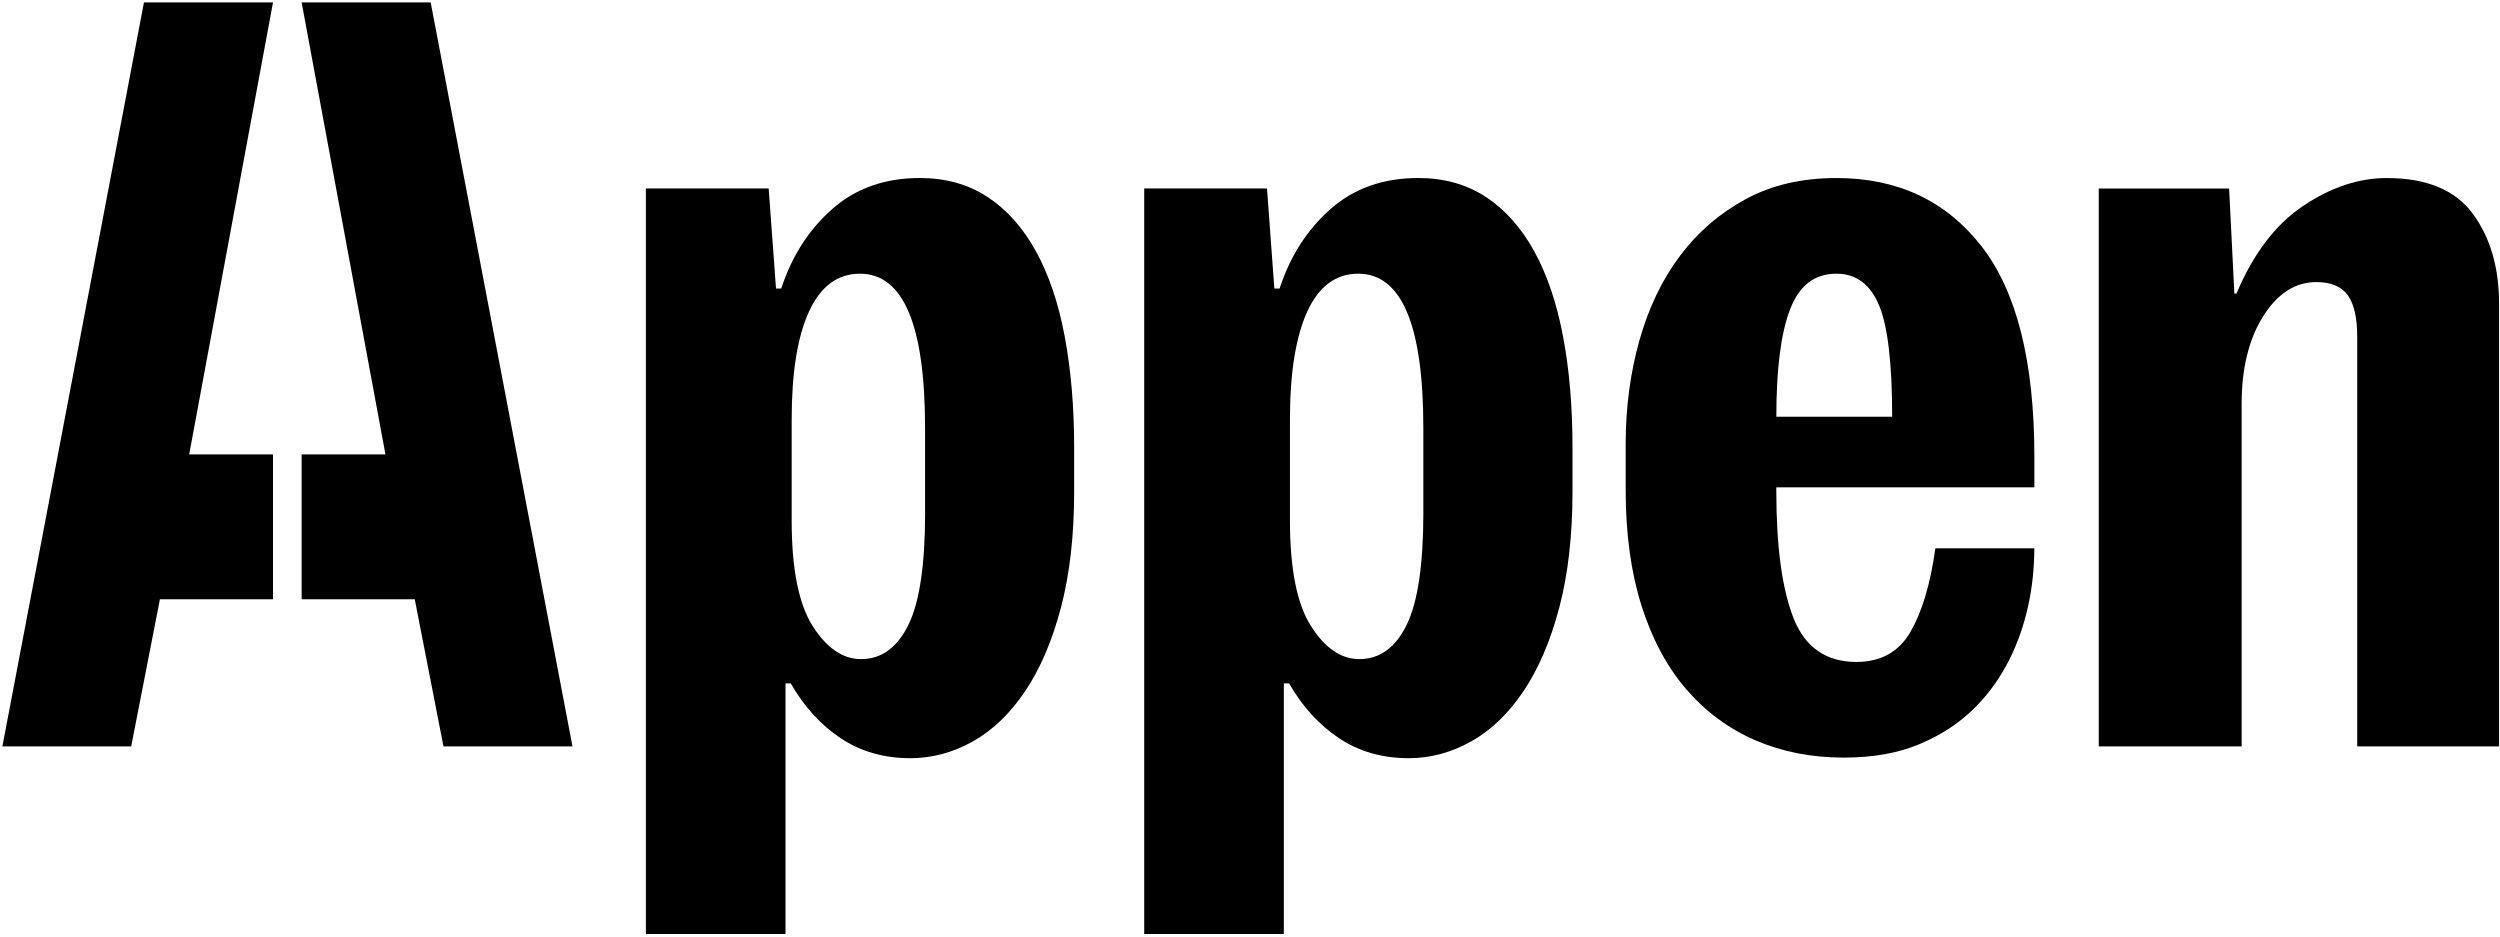 <svg width="766" height="287" viewBox="0 0 766 287" fill="none" xmlns="http://www.w3.org/2000/svg">
<g clip-path="url(#clip0_5920_19544)">
<path d="M317.4 76.97C313.43 69.78 308.49 64.23 302.6 60.36C296.69 56.49 289.79 54.54 281.85 54.54C271.13 54.54 262.18 57.7 254.99 64.05C247.8 70.4 242.6 78.51 239.38 88.4H237.77L235.52 57.75H197.88L197.9 57.77V286.17H240.68V209.4H242.29C246.37 216.5 251.46 222.09 257.57 226.18C263.68 230.25 270.8 232.31 278.96 232.31C285.6 232.31 291.99 230.59 298.1 227.16C304.21 223.73 309.57 218.56 314.17 211.68C318.78 204.8 322.42 196.25 325.11 186.03C327.78 175.81 329.12 164.03 329.12 150.7V137.14C329.12 124.67 328.15 113.32 326.23 103.11C324.32 92.89 321.37 84.18 317.4 76.97ZM283.46 156.91C283.46 172.98 281.76 184.53 278.32 191.49C274.88 198.46 270.05 201.95 263.83 201.95H263.81C258.23 201.95 253.29 198.57 249.01 191.82C244.71 185.08 242.57 174.29 242.57 159.49V128.6C242.57 114.23 244.33 103.17 247.88 95.45C251.43 87.73 256.63 83.86 263.49 83.86C276.79 83.86 283.44 99.63 283.44 131.16V156.91H283.46Z" fill="black"/>
<path d="M470.08 76.97C466.11 69.78 461.17 64.23 455.29 60.36C449.38 56.49 442.48 54.54 434.54 54.54C423.82 54.54 414.87 57.7 407.68 64.05C400.49 70.4 395.29 78.51 392.07 88.4H390.46L388.21 57.75H350.57L350.59 57.77V286.17H393.37V209.4H394.98C399.06 216.5 404.15 222.09 410.26 226.18C416.37 230.25 423.49 232.31 431.65 232.31C438.29 232.31 444.68 230.59 450.79 227.16C456.9 223.73 462.26 218.56 466.86 211.68C471.47 204.8 475.11 196.25 477.8 186.03C480.47 175.81 481.81 164.03 481.81 150.7V137.14C481.81 124.67 480.86 113.32 478.92 103.11C477 92.89 474.05 84.18 470.08 76.97ZM436.12 156.91C436.12 172.98 434.42 184.53 430.98 191.49C427.56 198.46 422.73 201.95 416.52 201.95H416.48C410.9 201.95 405.96 198.57 401.68 191.82C397.38 185.08 395.24 174.29 395.24 159.49V128.6C395.24 114.23 397.03 103.17 400.55 95.45C404.1 87.73 409.3 83.86 416.16 83.86C429.46 83.86 436.11 99.63 436.11 131.16V156.91H436.12Z" fill="black"/>
<path d="M757.67 65.49C752.31 58.21 743.5 54.55 731.28 54.55C722.7 54.55 714.16 57.4 705.68 63.09C697.21 68.78 690.39 77.74 685.25 89.96H684.61L683 57.77H643.08H643.06V228.7H686.84V123.76C686.84 112.82 689.05 103.86 693.44 96.89C697.85 89.92 703.26 86.43 709.7 86.43C714.22 86.43 717.42 87.78 719.36 90.45C721.28 93.12 722.25 97.36 722.25 103.16V228.7H765.72V93.18C765.73 82.02 763.04 72.79 757.67 65.49Z" fill="black"/>
<path d="M562.67 54.55C552.12 54.55 542.87 56.69 534.91 61C526.95 65.31 520.22 71.09 514.74 78.4C509.26 85.71 505.12 94.35 502.31 104.33C499.5 114.31 498.11 124.89 498.11 136.07V150.25C498.11 163.57 499.73 175.34 502.95 185.55C506.18 195.75 510.74 204.3 516.66 211.17C522.57 218.04 529.62 223.25 537.8 226.81C545.98 230.34 555.01 232.13 564.9 232.13C573.95 232.13 581.73 230.74 588.3 227.93C589.27 227.51 590.2 227.07 591.15 226.63C613.51 216.01 623.31 191.67 623.31 168.01H592.99C591.49 178.86 588.96 187.36 585.4 193.54C581.86 199.72 576.31 202.82 568.79 202.82C559.55 202.82 553.13 198.38 549.59 189.52C546.05 180.66 544.26 167.59 544.26 150.29V149.32H623.31L623.33 149.27V139.93C623.33 110.71 617.89 89.17 607.03 75.32C596.18 61.48 581.38 54.55 562.67 54.55ZM544.27 127.68C544.27 113.08 545.66 102.13 548.47 94.81C551.26 87.5 555.99 83.86 562.67 83.86C568.69 83.86 573.04 87.08 575.74 93.53C578.42 99.98 579.76 111.36 579.76 127.68H544.27Z" fill="black"/>
<path d="M44.11 0.74L0.73 228.7H40.2L49 183.61H83.65V182.76V148.05V139.23H57.97L83.65 0.74H44.11Z" fill="black"/>
<path d="M92.42 0.74L118.1 139.23H92.42V148.05V182.76V183.61H127.08L135.88 228.7H175.41L131.96 0.74H92.42Z" fill="black"/>
</g>
<defs>
<clipPath id="clip0_5920_19544">
<rect width="766" height="287" fill="white"/>
</clipPath>
</defs>
</svg>
